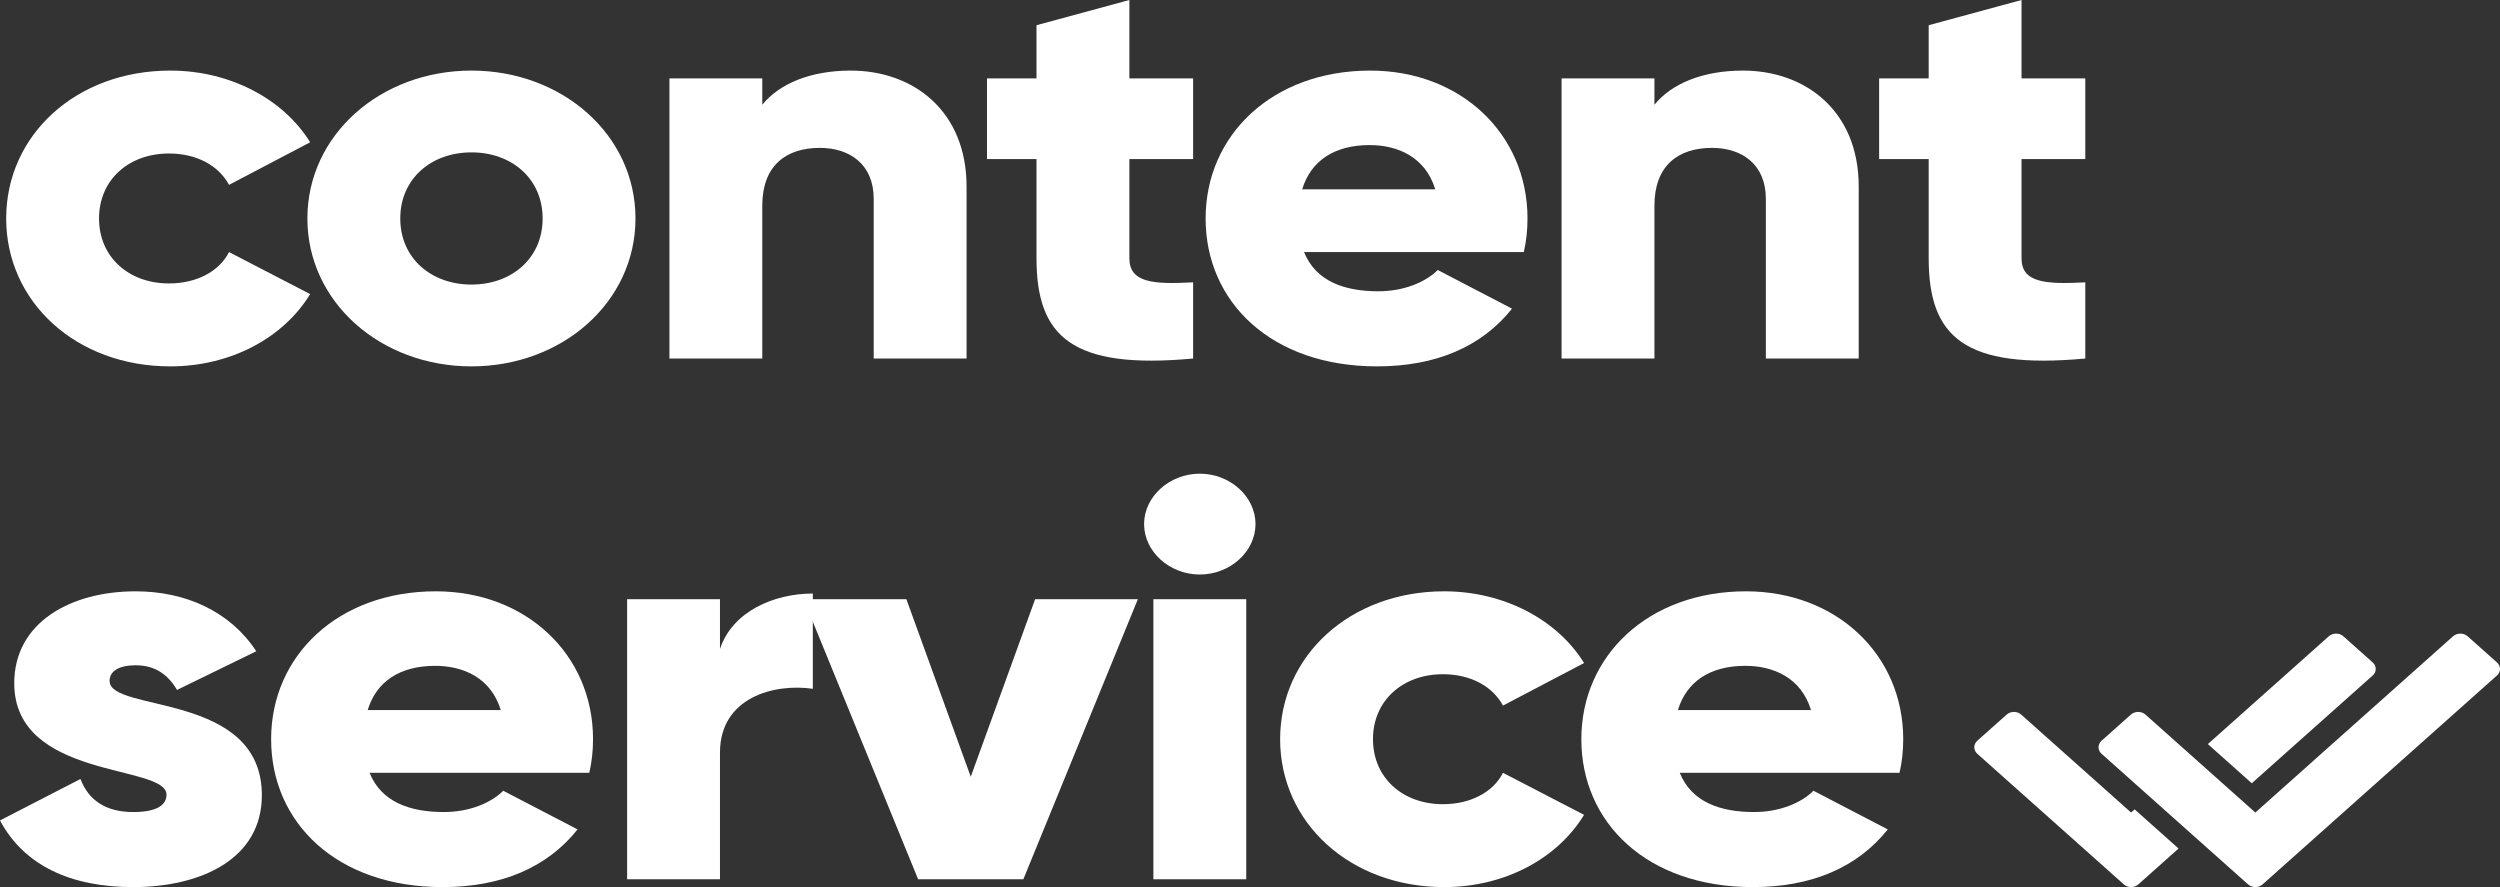 <?xml version="1.0" encoding="UTF-8"?> <svg xmlns="http://www.w3.org/2000/svg" width="93" height="33" viewBox="0 0 93 33" fill="none"><rect x="0" y="0" width="93" height="33" fill="#333333" stroke="none"/> <path d="M6.333 13.629C8.589 13.629 10.547 12.566 11.537 10.94L8.52 9.377C8.152 10.107 7.3 10.544 6.286 10.544C4.79 10.544 3.684 9.565 3.684 8.127C3.684 6.689 4.79 5.71 6.286 5.71C7.3 5.71 8.129 6.147 8.52 6.877L11.537 5.293C10.547 3.688 8.566 2.626 6.333 2.626C2.832 2.626 0.23 5.022 0.23 8.127C0.23 11.232 2.832 13.629 6.333 13.629Z" fill="white"></path> <path d="M17.538 13.629C20.923 13.629 23.64 11.232 23.64 8.127C23.64 5.022 20.923 2.626 17.538 2.626C14.153 2.626 11.435 5.022 11.435 8.127C11.435 11.232 14.153 13.629 17.538 13.629ZM17.538 10.586C16.041 10.586 14.89 9.607 14.89 8.127C14.89 6.648 16.041 5.668 17.538 5.668C19.035 5.668 20.186 6.648 20.186 8.127C20.186 9.607 19.035 10.586 17.538 10.586Z" fill="white"></path> <path d="M31.65 2.626C30.13 2.626 28.979 3.126 28.357 3.897V2.917H24.903V13.337H28.357V7.648C28.357 6.168 29.232 5.501 30.499 5.501C31.604 5.501 32.502 6.106 32.502 7.398V13.337H35.956V6.939C35.956 4.126 33.976 2.626 31.65 2.626Z" fill="white"></path> <path d="M44.384 5.918V2.917H42.013V0L38.558 0.938V2.917H36.716V5.918H38.558V9.607C38.558 12.524 39.871 13.754 44.384 13.337V10.503C42.864 10.586 42.013 10.503 42.013 9.607V5.918H44.384Z" fill="white"></path> <path d="M48.51 9.377H56.685C56.777 8.982 56.823 8.565 56.823 8.127C56.823 4.981 54.336 2.626 50.974 2.626C47.336 2.626 44.849 5.022 44.849 8.127C44.849 11.232 47.289 13.629 51.227 13.629C53.415 13.629 55.119 12.899 56.247 11.482L53.484 10.044C53.023 10.503 52.217 10.836 51.273 10.836C50.007 10.836 48.947 10.461 48.51 9.377ZM48.441 7.044C48.763 5.981 49.638 5.397 50.951 5.397C51.987 5.397 53.023 5.835 53.392 7.044H48.441Z" fill="white"></path> <path d="M64.838 2.626C63.318 2.626 62.167 3.126 61.545 3.897V2.917H58.091V13.337H61.545V7.648C61.545 6.168 62.42 5.501 63.687 5.501C64.792 5.501 65.69 6.106 65.69 7.398V13.337H69.144V6.939C69.144 4.126 67.164 2.626 64.838 2.626Z" fill="white"></path> <path d="M77.573 5.918V2.917H75.201V0L71.747 0.938V2.917H69.904V5.918H71.747V9.607C71.747 12.524 73.059 13.754 77.573 13.337V10.503C76.053 10.586 75.201 10.503 75.201 9.607V5.918H77.573Z" fill="white"></path> <path d="M4.076 25.331C4.076 24.956 4.444 24.748 5.043 24.748C5.803 24.748 6.263 25.123 6.586 25.665L9.533 24.227C8.566 22.747 6.908 21.997 5.043 21.997C2.648 21.997 0.53 23.143 0.53 25.415C0.53 29.02 6.194 28.415 6.194 29.562C6.194 29.978 5.78 30.208 4.951 30.208C3.938 30.208 3.293 29.77 2.994 28.978L0 30.52C0.898 32.208 2.648 33 4.951 33C7.438 33 9.741 31.979 9.741 29.582C9.741 25.727 4.076 26.519 4.076 25.331Z" fill="white"></path> <path d="M13.748 28.749H21.922C22.014 28.353 22.061 27.936 22.061 27.498C22.061 24.352 19.573 21.997 16.212 21.997C12.573 21.997 10.086 24.393 10.086 27.498C10.086 30.604 12.527 33 16.465 33C18.652 33 20.356 32.271 21.485 30.854L18.721 29.416C18.261 29.874 17.455 30.208 16.511 30.208C15.244 30.208 14.185 29.832 13.748 28.749ZM13.678 26.415C14.001 25.352 14.876 24.769 16.189 24.769C17.225 24.769 18.261 25.206 18.629 26.415H13.678Z" fill="white"></path> <path d="M26.783 24.143V22.289H23.329V32.708H26.783V27.999C26.783 25.936 28.809 25.415 30.237 25.623V22.08C28.786 22.08 27.243 22.747 26.783 24.143Z" fill="white"></path> <path d="M38.507 22.289L36.112 28.895L33.717 22.289H29.894L34.154 32.708H38.069L42.329 22.289H38.507Z" fill="white"></path> <path d="M44.633 21.372C45.761 21.372 46.705 20.517 46.705 19.496C46.705 18.475 45.761 17.621 44.633 17.621C43.504 17.621 42.56 18.475 42.56 19.496C42.56 20.517 43.504 21.372 44.633 21.372ZM42.906 32.708H46.36V22.289H42.906V32.708Z" fill="white"></path> <path d="M53.723 33C55.98 33 57.937 31.937 58.927 30.312L55.911 28.749C55.542 29.478 54.69 29.916 53.677 29.916C52.18 29.916 51.075 28.936 51.075 27.498C51.075 26.061 52.18 25.081 53.677 25.081C54.69 25.081 55.519 25.519 55.911 26.248L58.927 24.664C57.937 23.06 55.957 21.997 53.723 21.997C50.223 21.997 47.621 24.393 47.621 27.498C47.621 30.604 50.223 33 53.723 33Z" fill="white"></path> <path d="M62.487 28.749H70.662C70.754 28.353 70.8 27.936 70.8 27.498C70.8 24.352 68.313 21.997 64.951 21.997C61.313 21.997 58.826 24.393 58.826 27.498C58.826 30.604 61.267 33 65.205 33C67.392 33 69.096 32.271 70.225 30.854L67.461 29.416C67.001 29.874 66.195 30.208 65.251 30.208C63.984 30.208 62.925 29.832 62.487 28.749ZM62.418 26.415C62.741 25.352 63.616 24.769 64.928 24.769C65.965 24.769 67.001 25.206 67.369 26.415H62.418Z" fill="white"></path> <path fill-rule="evenodd" clip-rule="evenodd" d="M79.408 30.108L79.276 30.226L75.19 26.584C75.04 26.45 74.796 26.45 74.646 26.584L73.556 27.555C73.406 27.69 73.406 27.907 73.556 28.041L79.004 32.897C79.156 33.033 79.396 33.033 79.548 32.897L81.042 31.565L79.408 30.108ZM82.132 27.68L86.63 23.671C86.781 23.537 87.024 23.537 87.175 23.671L88.264 24.642C88.415 24.776 88.415 24.994 88.264 25.128L83.766 29.137L82.132 27.68ZM83.626 32.897L78.178 28.041C78.028 27.907 78.028 27.69 78.178 27.555L79.268 26.584C79.418 26.45 79.662 26.45 79.813 26.584L83.898 30.226L91.252 23.671C91.403 23.537 91.647 23.537 91.797 23.671L92.887 24.642C93.037 24.776 93.037 24.994 92.887 25.128L84.171 32.897C84.018 33.033 83.778 33.033 83.626 32.897Z" fill="white"></path> </svg> 